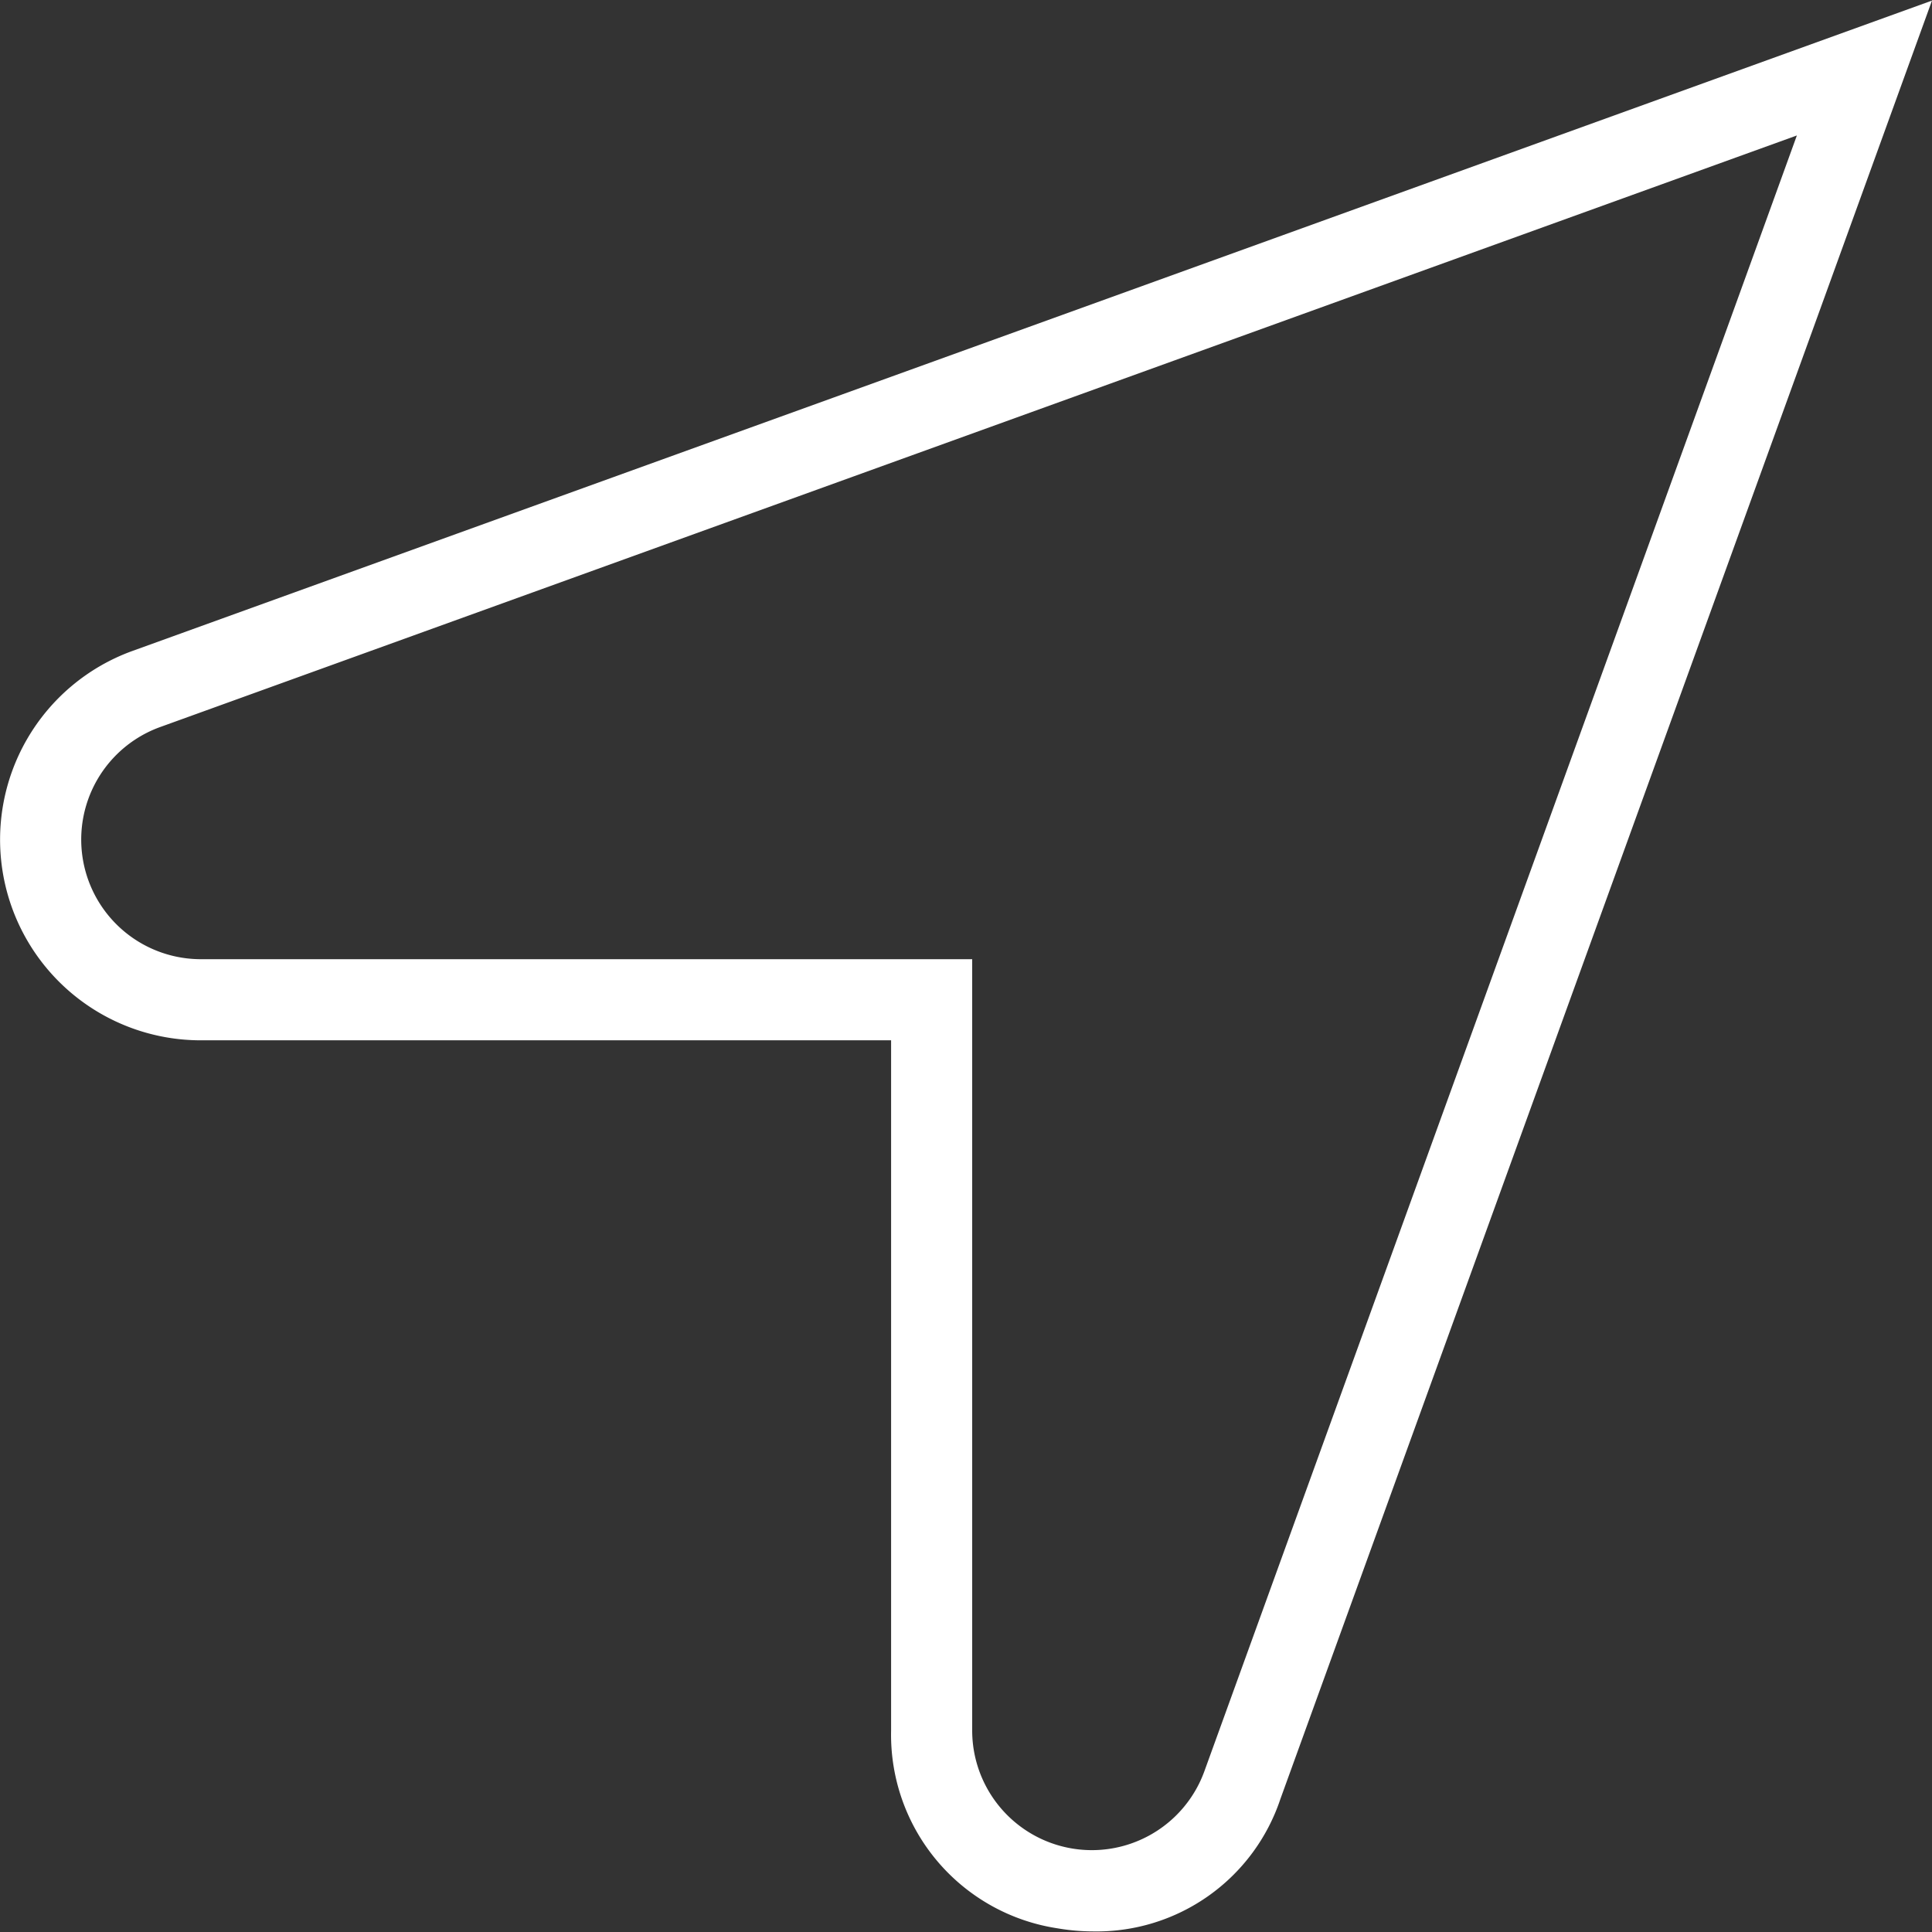 <svg xmlns="http://www.w3.org/2000/svg" xmlns:xlink="http://www.w3.org/1999/xlink" width="69" height="69" viewBox="0 0 69 69">
  <rect x="0" y="0" width="69" height="69" fill="#333333" stroke="none"/>
  <defs>
    <clipPath id="clip-path">
      <rect id="Rectangle_3242" data-name="Rectangle 3242" width="69" height="69" transform="translate(1775 201)" fill="#fff"/>
    </clipPath>
  </defs>
  <g id="location-maps" transform="translate(-1775 -201)" clip-path="url(#clip-path)">
    <path id="location-arrow" d="M4.734,23.709h0A7.167,7.167,0,0,0,7.17,37.616H31.826V62.271a6.991,6.991,0,0,0,5.926,7.057,7.685,7.685,0,0,0,1.3.113,6.919,6.919,0,0,0,6.678-4.731L69,.483ZM43.012,63.727a4.274,4.274,0,0,1-8.29-1.458V34.719H7.173a4.273,4.273,0,0,1-1.455-8.29L64.175,5.3,43.012,63.727Z" transform="translate(1774.999 200.538)" fill="#fff"/>
  </g>
</svg>

